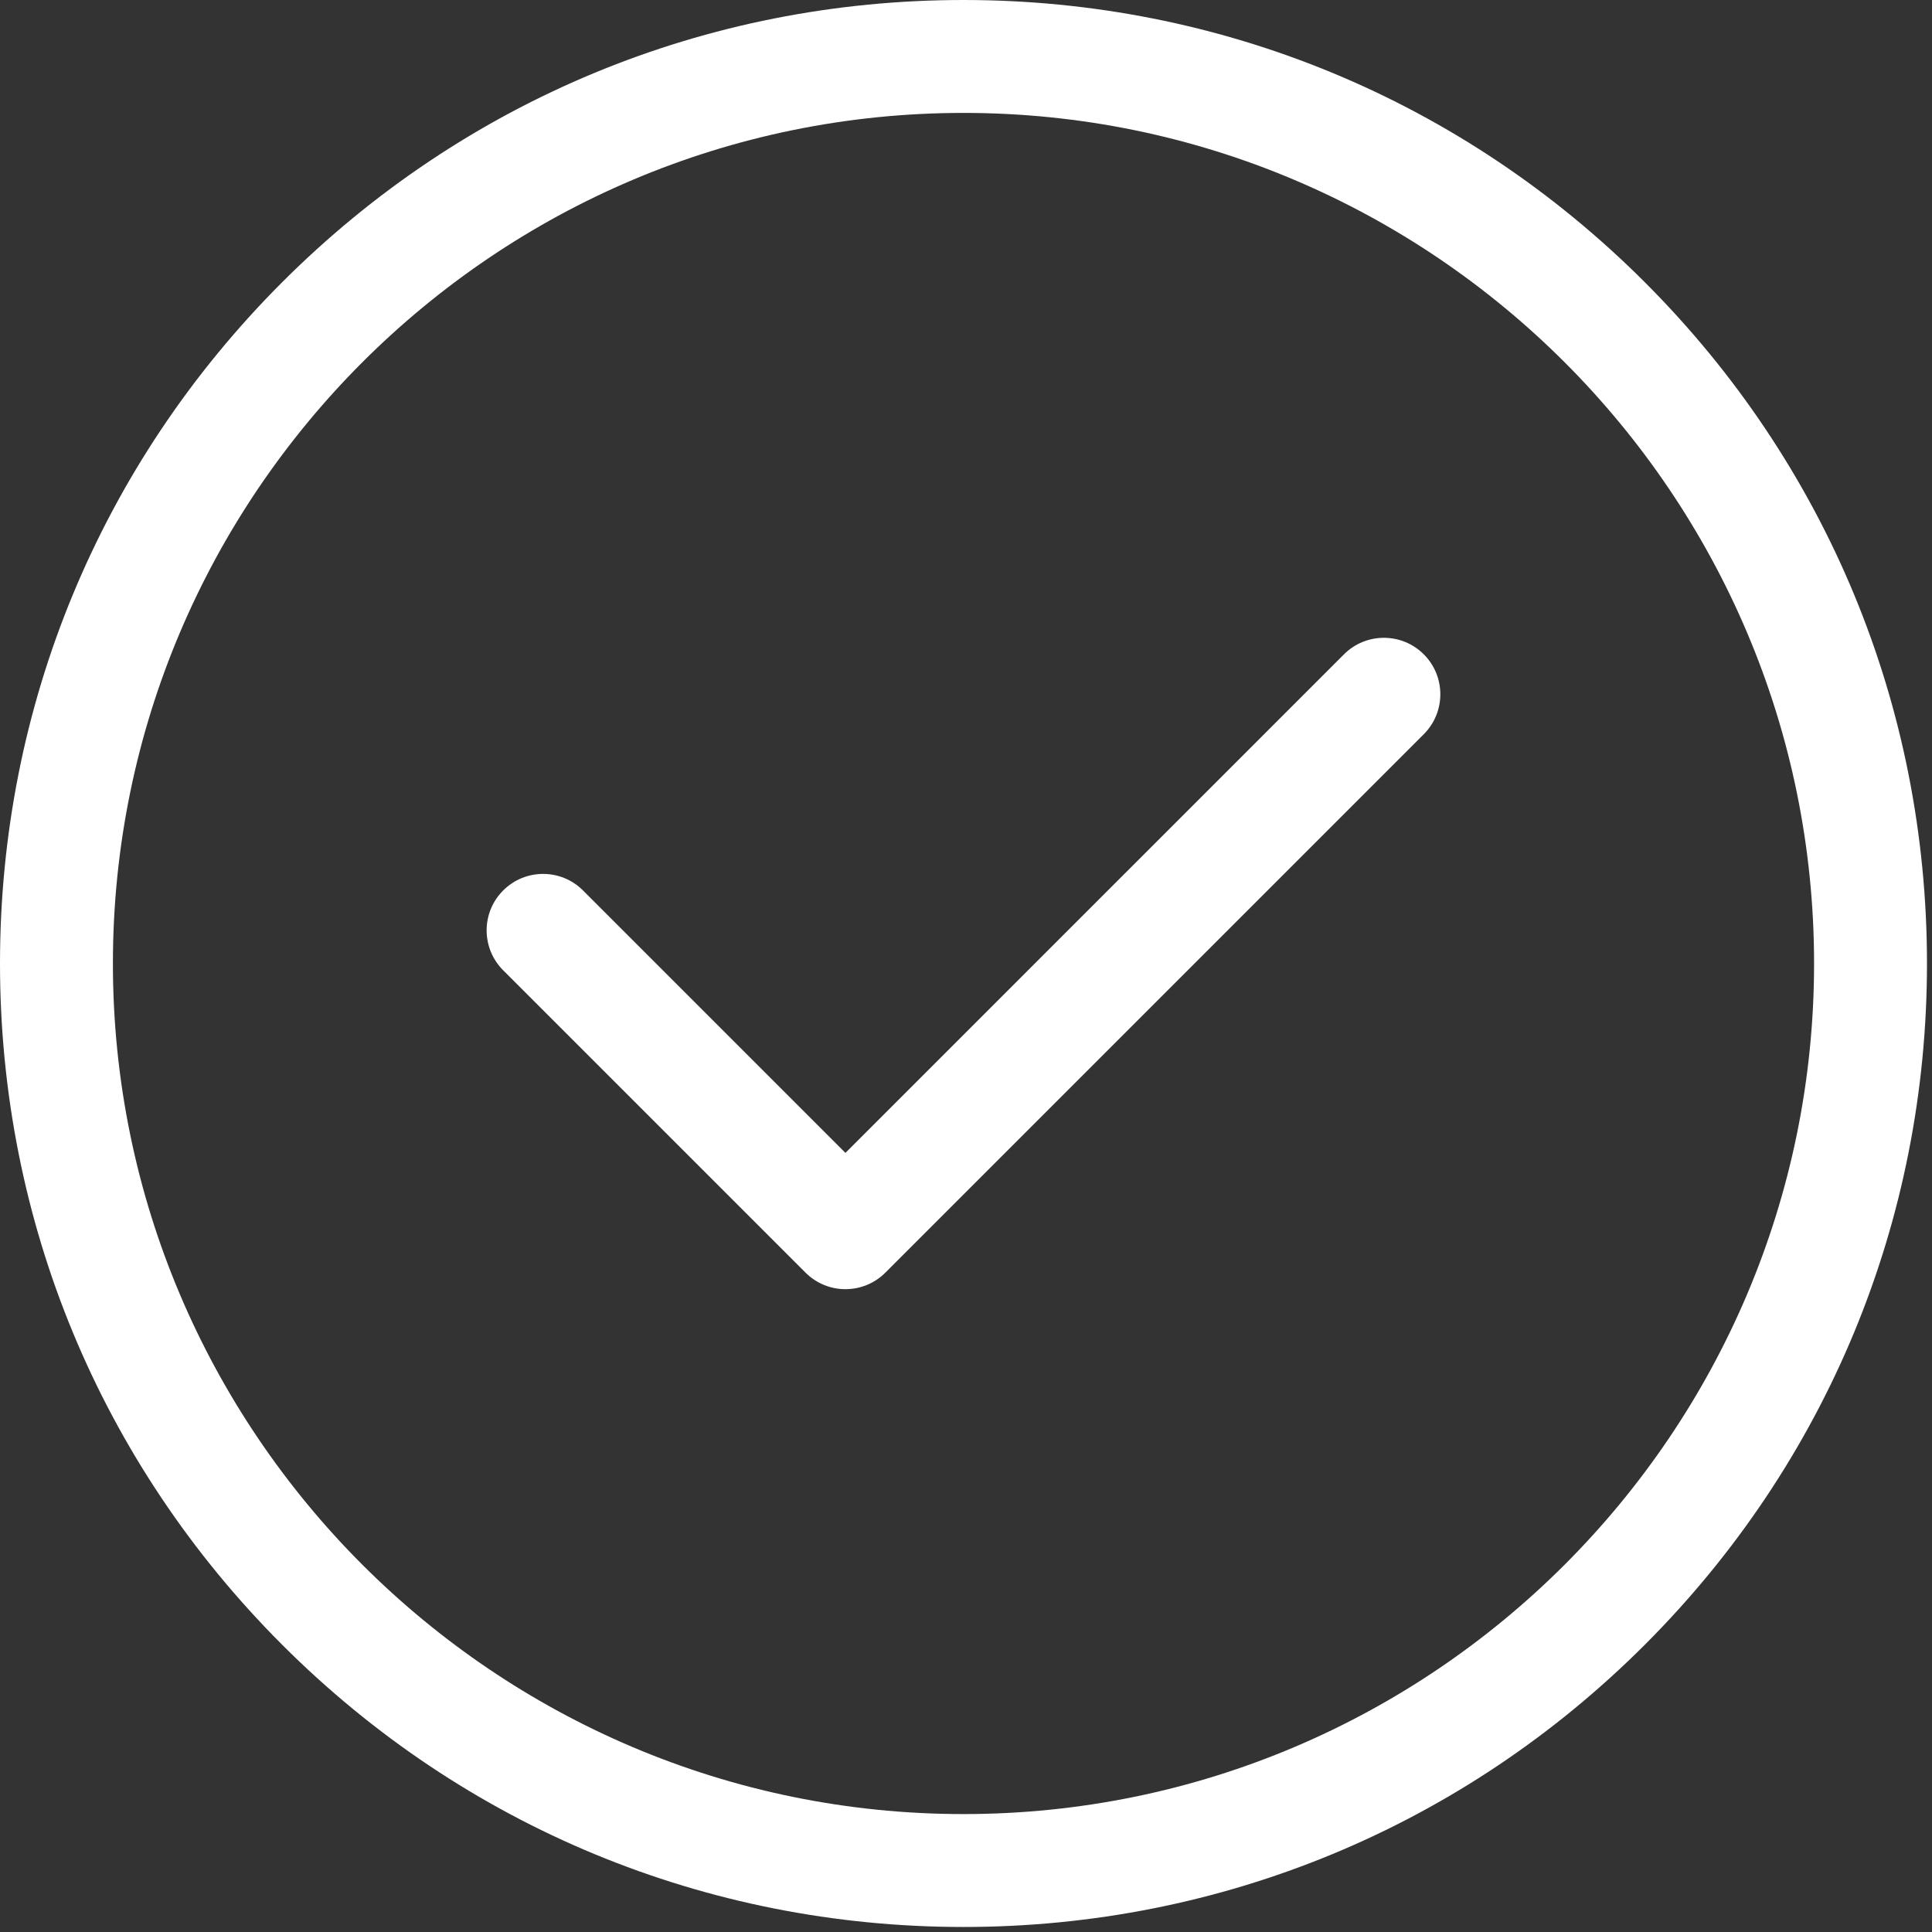 <?xml version="1.0" encoding="UTF-8"?>
<svg width="77px" height="77px" viewBox="0 0 77 77" version="1.1" xmlns="http://www.w3.org/2000/svg" xmlns:xlink="http://www.w3.org/1999/xlink">
    <rect x="0" y="0" width="77" height="77" fill="#333333" stroke="none"/>
    <!-- Generator: Sketch 63.1 (92452) - https://sketch.com -->
    <title>verified</title>
    <desc>Created with Sketch.</desc>
    <g id="Page-1" stroke="none" stroke-width="1" fill="none" fill-rule="evenodd">
        <g id="register-step-3/3-Done" transform="translate(-1044, -327)" fill="#FFFFFF" fill-rule="nonzero">
            <g id="verified" transform="translate(1044, 327)">
                <path d="M65.553,11.247 C58.3,3.994 48.657,0 38.4,0 C28.143,0 18.5,3.994 11.247,11.247 C3.994,18.5 0,28.143 0,38.4 C0,48.657 3.994,58.3 11.247,65.553 C18.5,72.806 28.143,76.8 38.4,76.8 C48.657,76.8 58.3,72.806 65.553,65.553 C72.806,58.3 76.8,48.657 76.8,38.4 C76.8,28.143 72.806,18.5 65.553,11.247 Z M38.4,72.3 C19.707,72.3 4.5,57.093 4.5,38.4 C4.5,19.707 19.707,4.5 38.4,4.5 C57.093,4.5 72.3,19.707 72.3,38.4 C72.3,57.093 57.093,72.3 38.4,72.3 Z" id="Shape"></path>
                <path d="M56.746,26.079 C55.867,25.2 54.443,25.2 53.564,26.079 L33.695,45.948 L23.236,35.489 C22.358,34.61 20.933,34.61 20.054,35.489 C19.175,36.367 19.175,37.792 20.054,38.671 L32.104,50.721 C32.543,51.16 33.119,51.38 33.695,51.38 C34.271,51.38 34.847,51.16 35.286,50.721 L56.746,29.261 C57.624,28.382 57.624,26.958 56.746,26.079 Z" id="Path"></path>
            </g>
        </g>
    </g>
</svg>